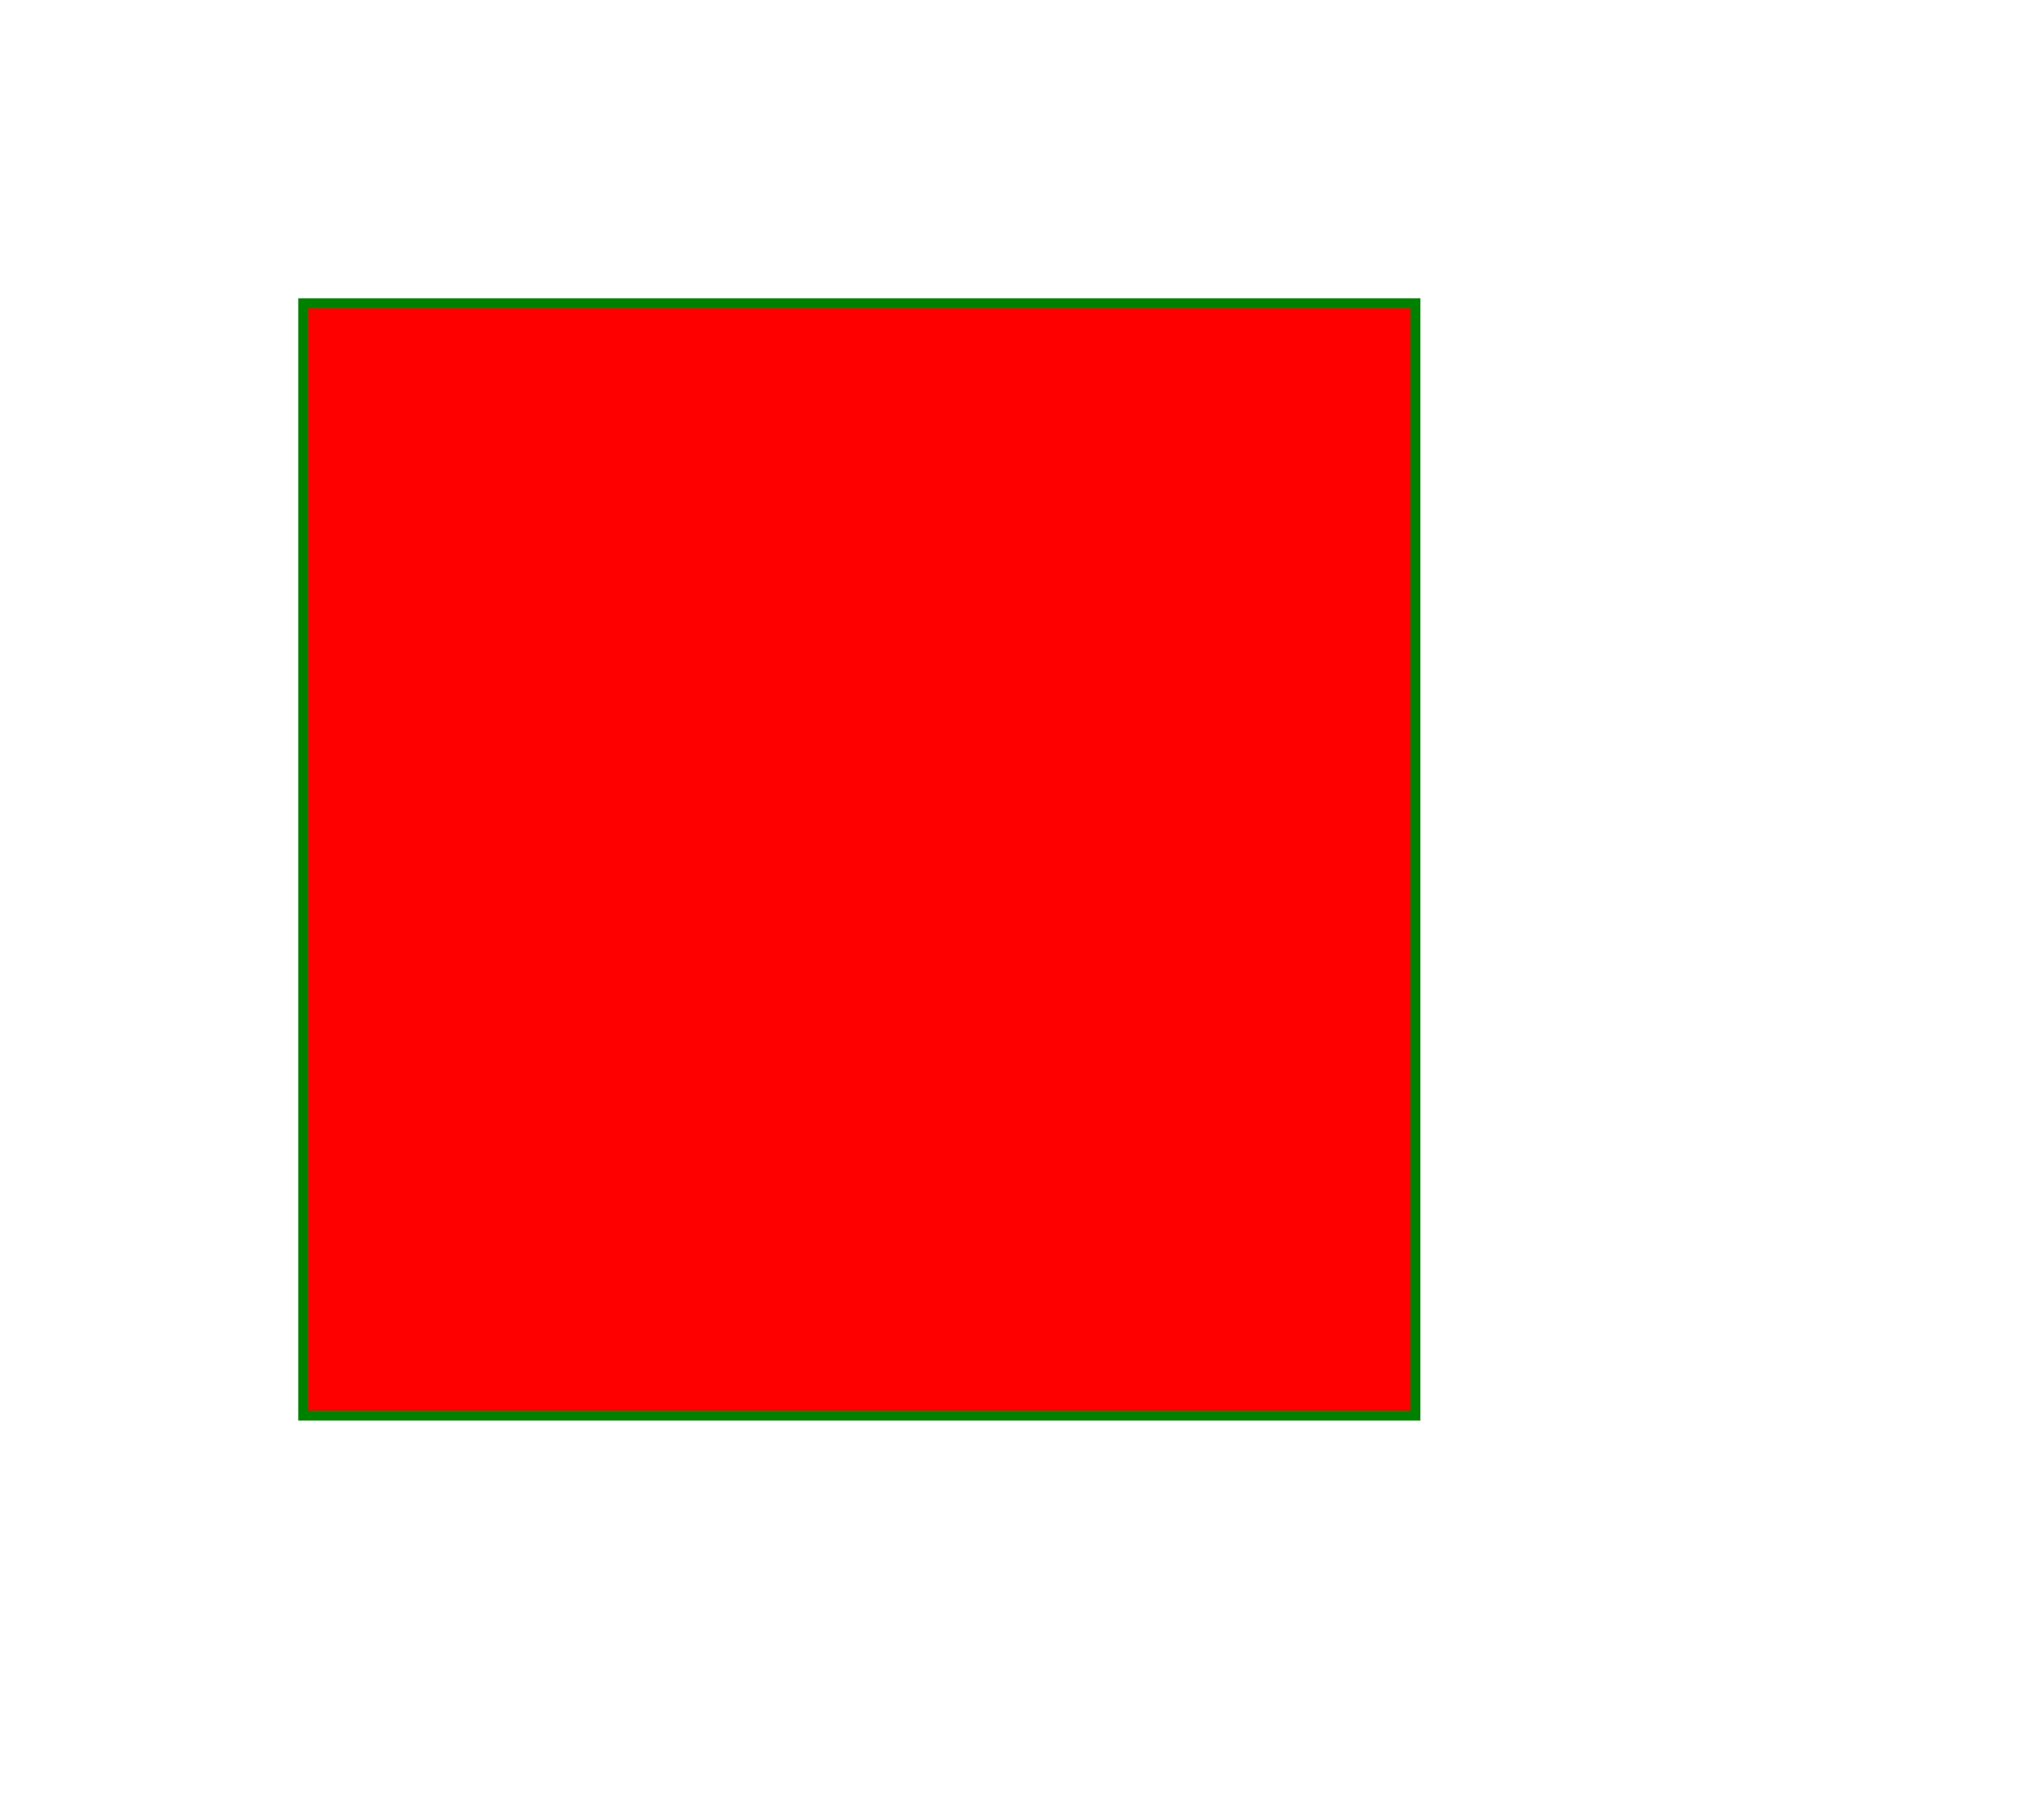 <svg width="200" height="180" xmlns="http://www.w3.org/2000/svg">
  <rect x="30" y="30" height="110" width="110" style="stroke:green;fill:red">
    <animateTransform
      attributeName="transform"
      begin="0s"
      dur="10s"
      type="rotate"
      from="0 85 85"
      to="360 85 85"
      repeatCount="indefinite" />
  </rect>
</svg>